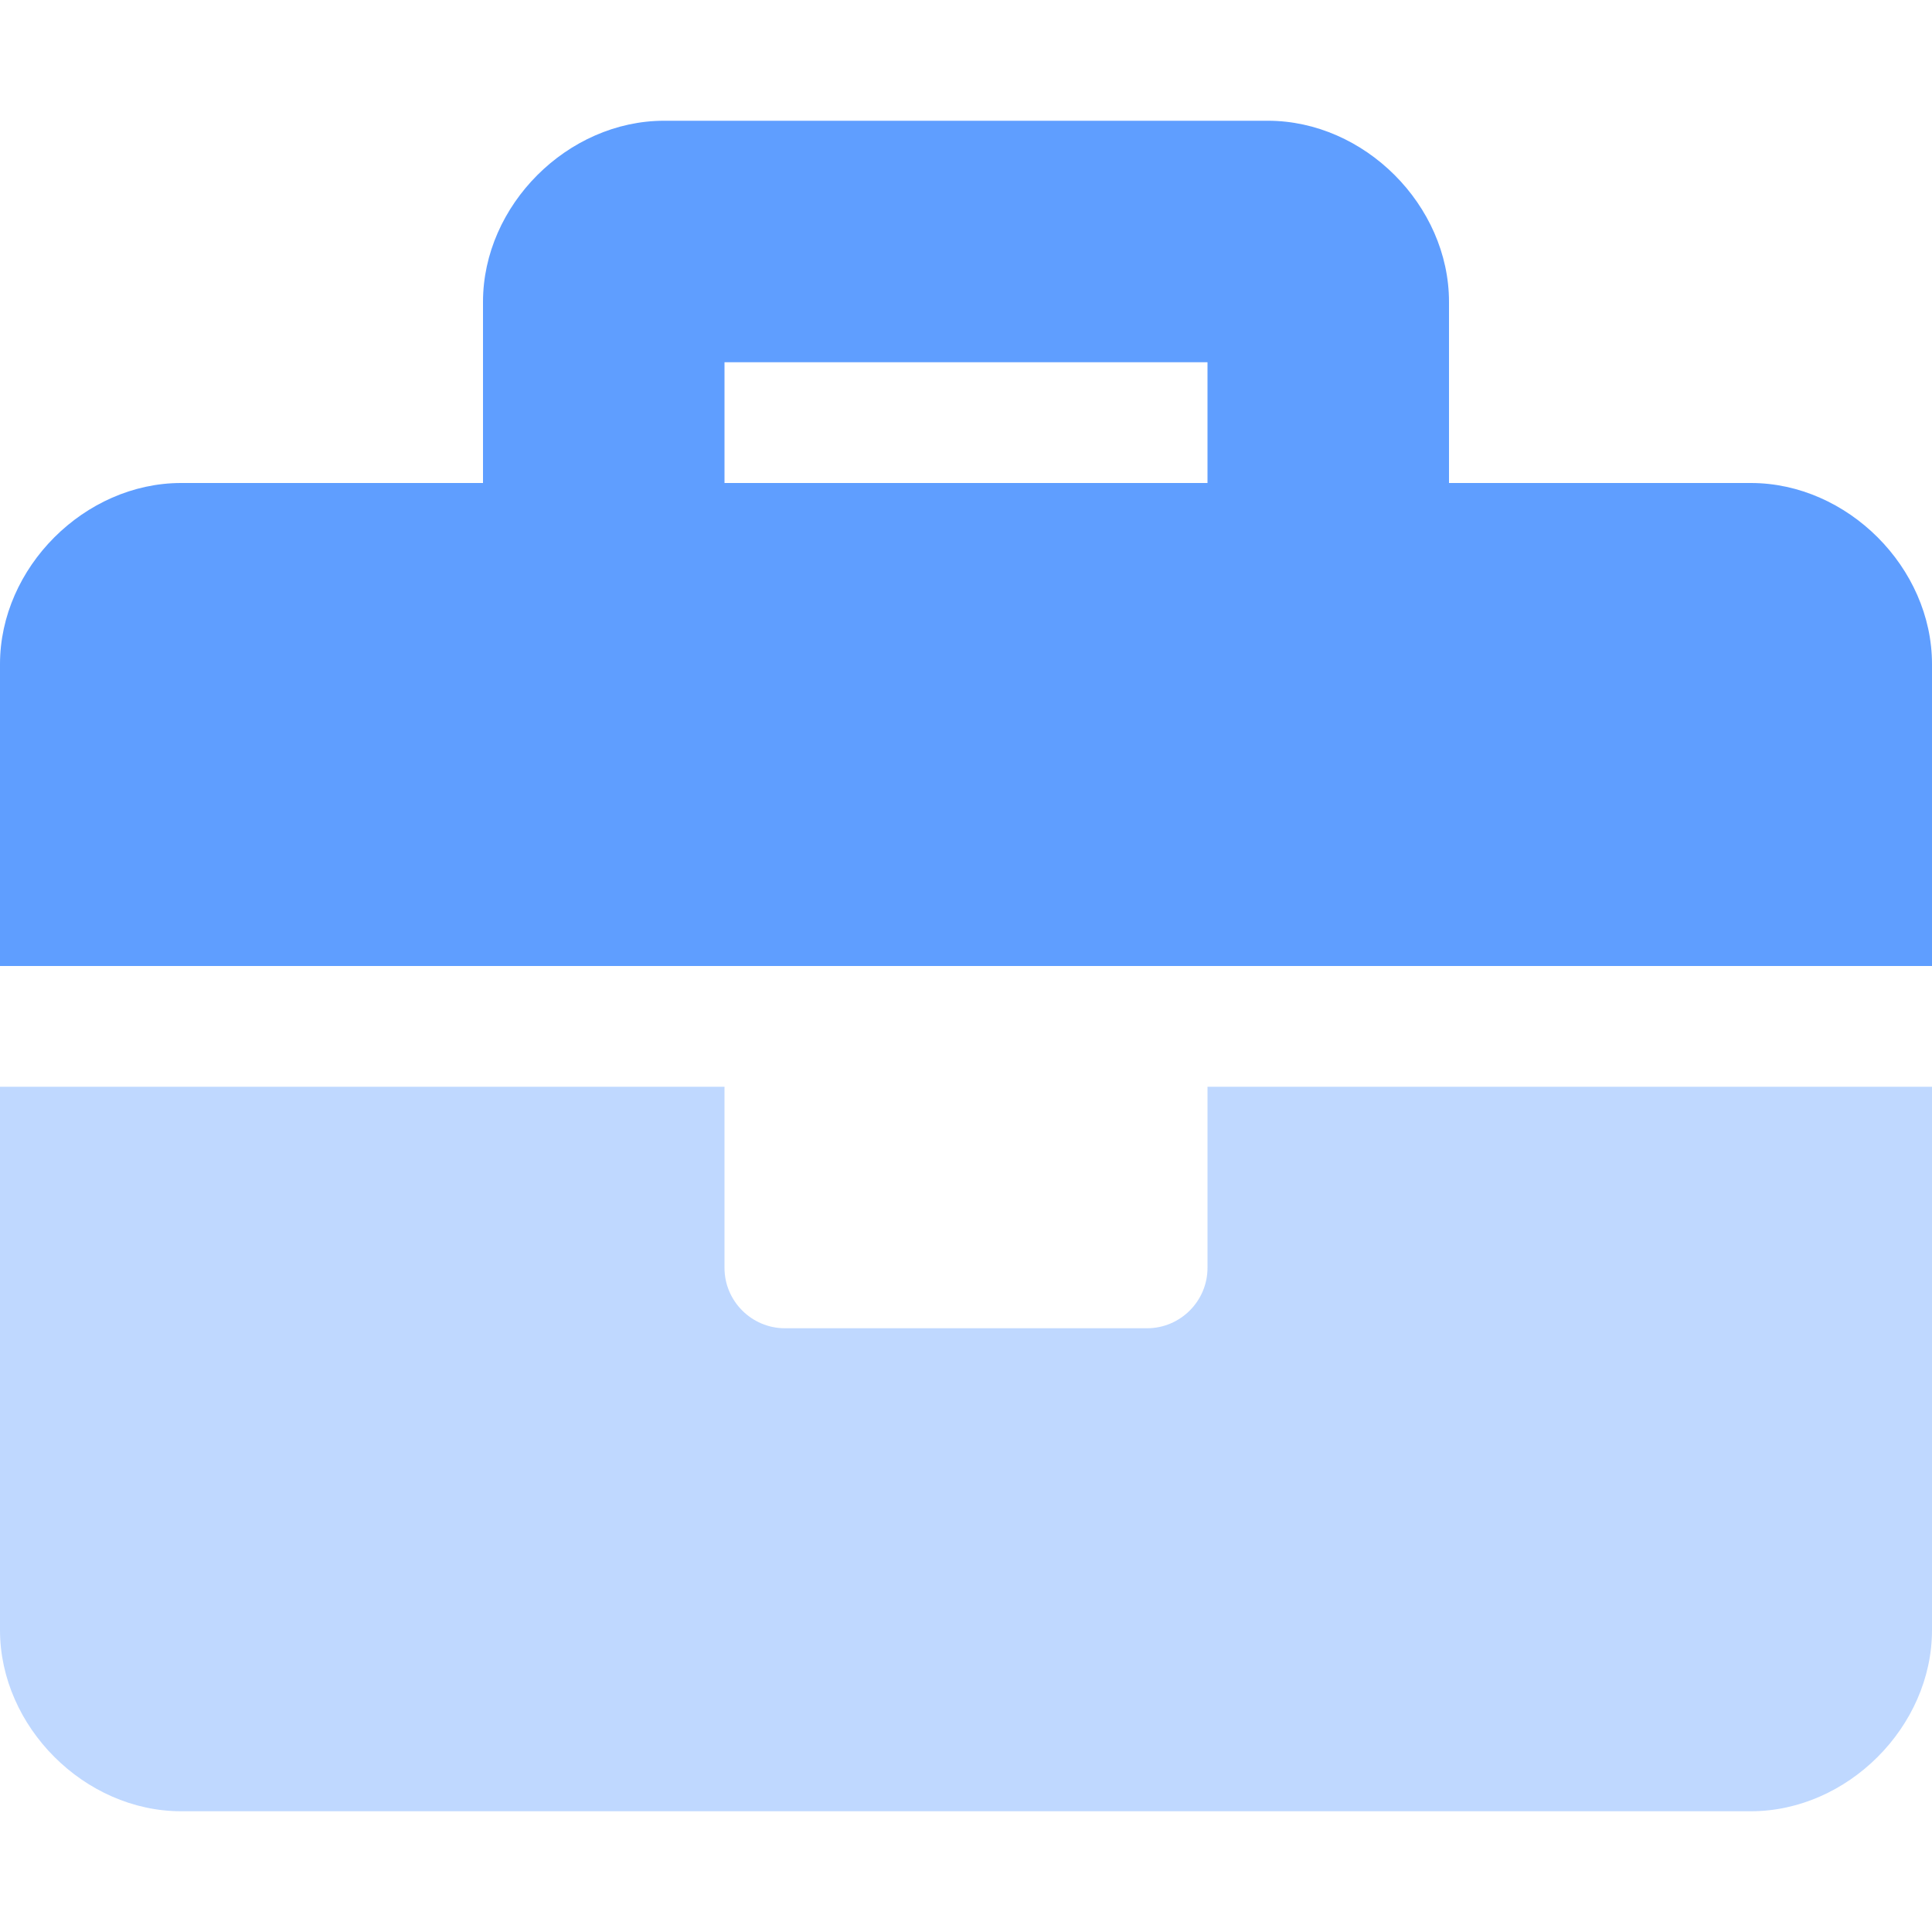 <?xml version="1.0" encoding="utf-8"?>
<!-- Generator: Adobe Illustrator 24.2.0, SVG Export Plug-In . SVG Version: 6.00 Build 0)  -->
<svg version="1.1" id="Layer_1" focusable="false" xmlns="http://www.w3.org/2000/svg" xmlns:xlink="http://www.w3.org/1999/xlink"
	 x="0px" y="0px" viewBox="0 0 512 512" style="enable-background:new 0 0 512 512;" xml:space="preserve">
<style type="text/css">
	.st0{opacity:0.4;fill:#5F9EFF;enable-background:new    ;}
	.st1{fill:#5F9EFF;}
</style>
<g>
	<path class="st0" d="M320,288h192v144c0,25.6-22.4,48-48,48H48c-25.6,0-48-22.4-48-48V288h192v48c0,8.8,7.2,16,16,16h96
		c8.8,0,16-7.2,16-16V288z"/>
	<path class="st1" d="M464,128h-80V80c0-25.6-22.4-48-48-48H176c-25.6,0-48,22.4-48,48v48H48c-25.6,0-48,22.4-48,48v80h512v-80
		C512,150.4,489.6,128,464,128z M320,128H192V96h128V128z"/>
</g>
</svg>
